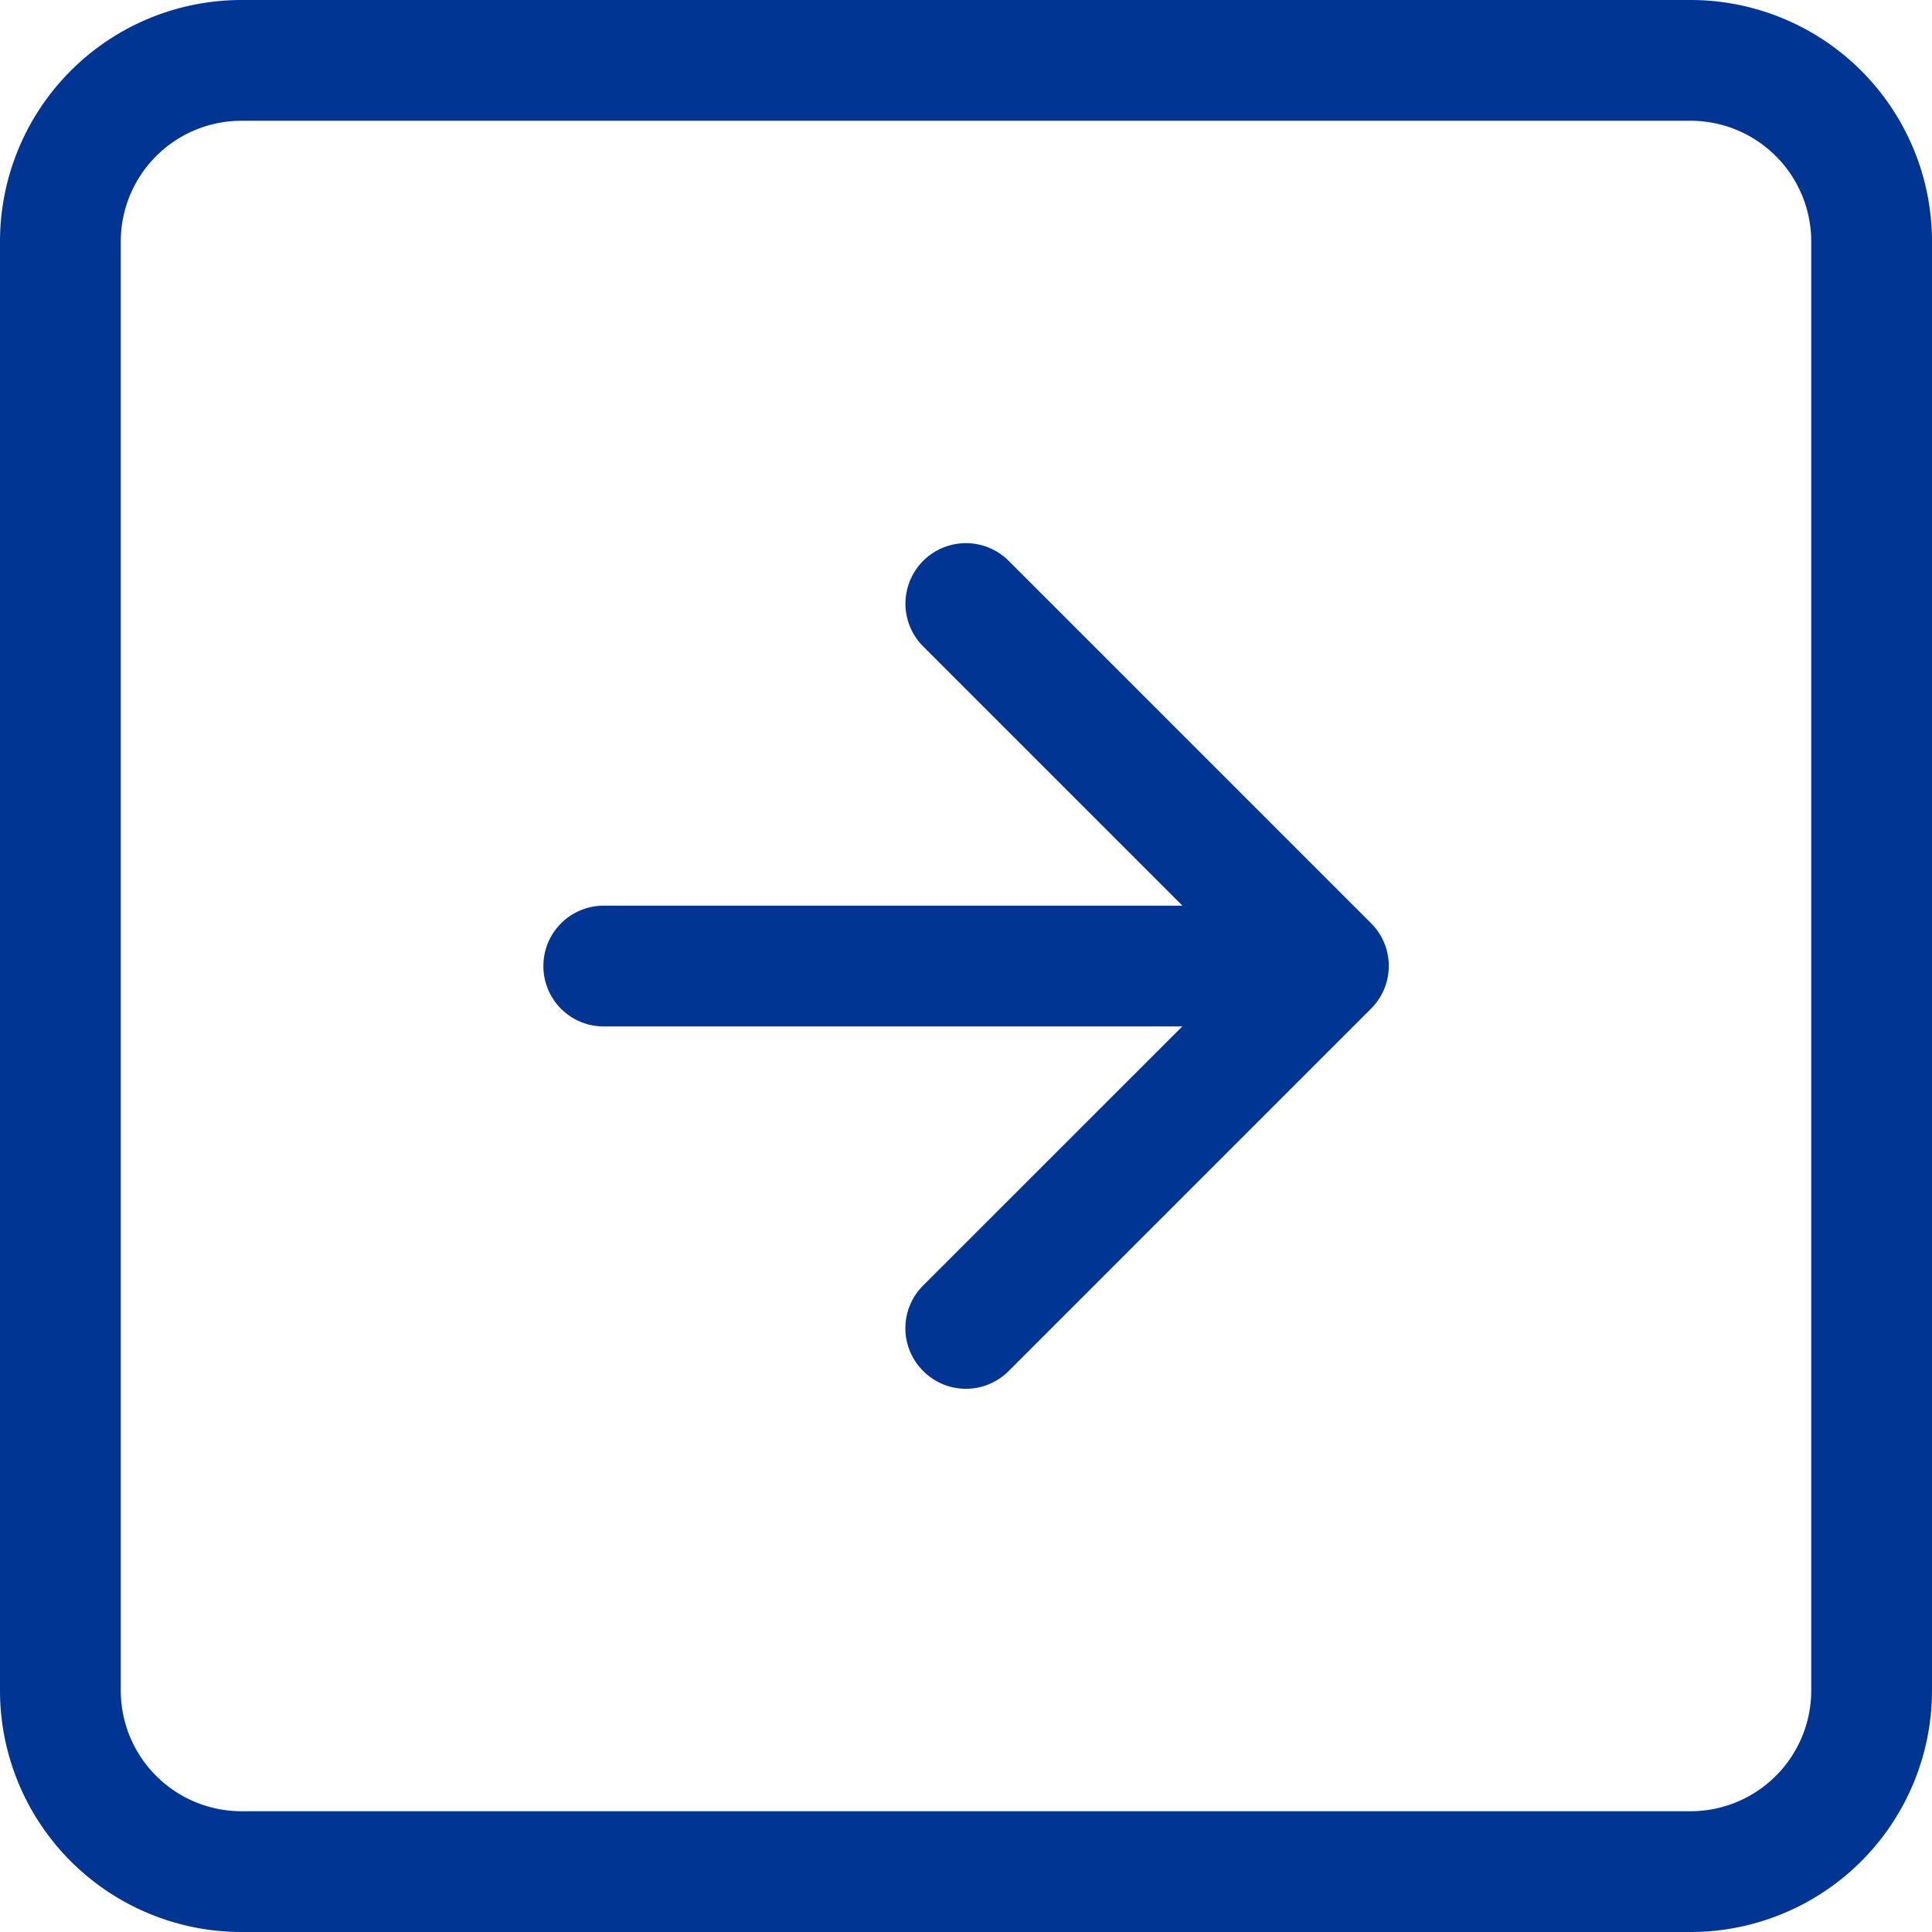 <svg xmlns="http://www.w3.org/2000/svg" width="15.246" height="15.246"><path data-name="Trazado 86" d="M13.34.953H1.906a.953.953 0 0 0-.953.953V13.34a.953.953 0 0 0 .953.953H13.34a.953.953 0 0 0 .953-.953V1.906a.953.953 0 0 0-.953-.953ZM1.906 0A1.906 1.906 0 0 0 0 1.906V13.34a1.906 1.906 0 0 0 1.906 1.906H13.34a1.906 1.906 0 0 0 1.906-1.906V1.906A1.906 1.906 0 0 0 13.34 0Z" fill="#003594" fill-rule="evenodd"/><path data-name="Trazado 87" d="M7.285 10.819a.476.476 0 0 1 0-.675l2.522-2.521-2.522-2.522a.477.477 0 1 1 .675-.675l2.859 2.859a.476.476 0 0 1 0 .675L7.96 10.819a.476.476 0 0 1-.675 0Z" fill="#003594" fill-rule="evenodd"/><path data-name="Trazado 88" d="M4.288 7.623a.476.476 0 0 1 .476-.476h4.764a.476.476 0 0 1 0 .953H4.763a.476.476 0 0 1-.475-.477Z" fill="#003594" fill-rule="evenodd"/></svg>